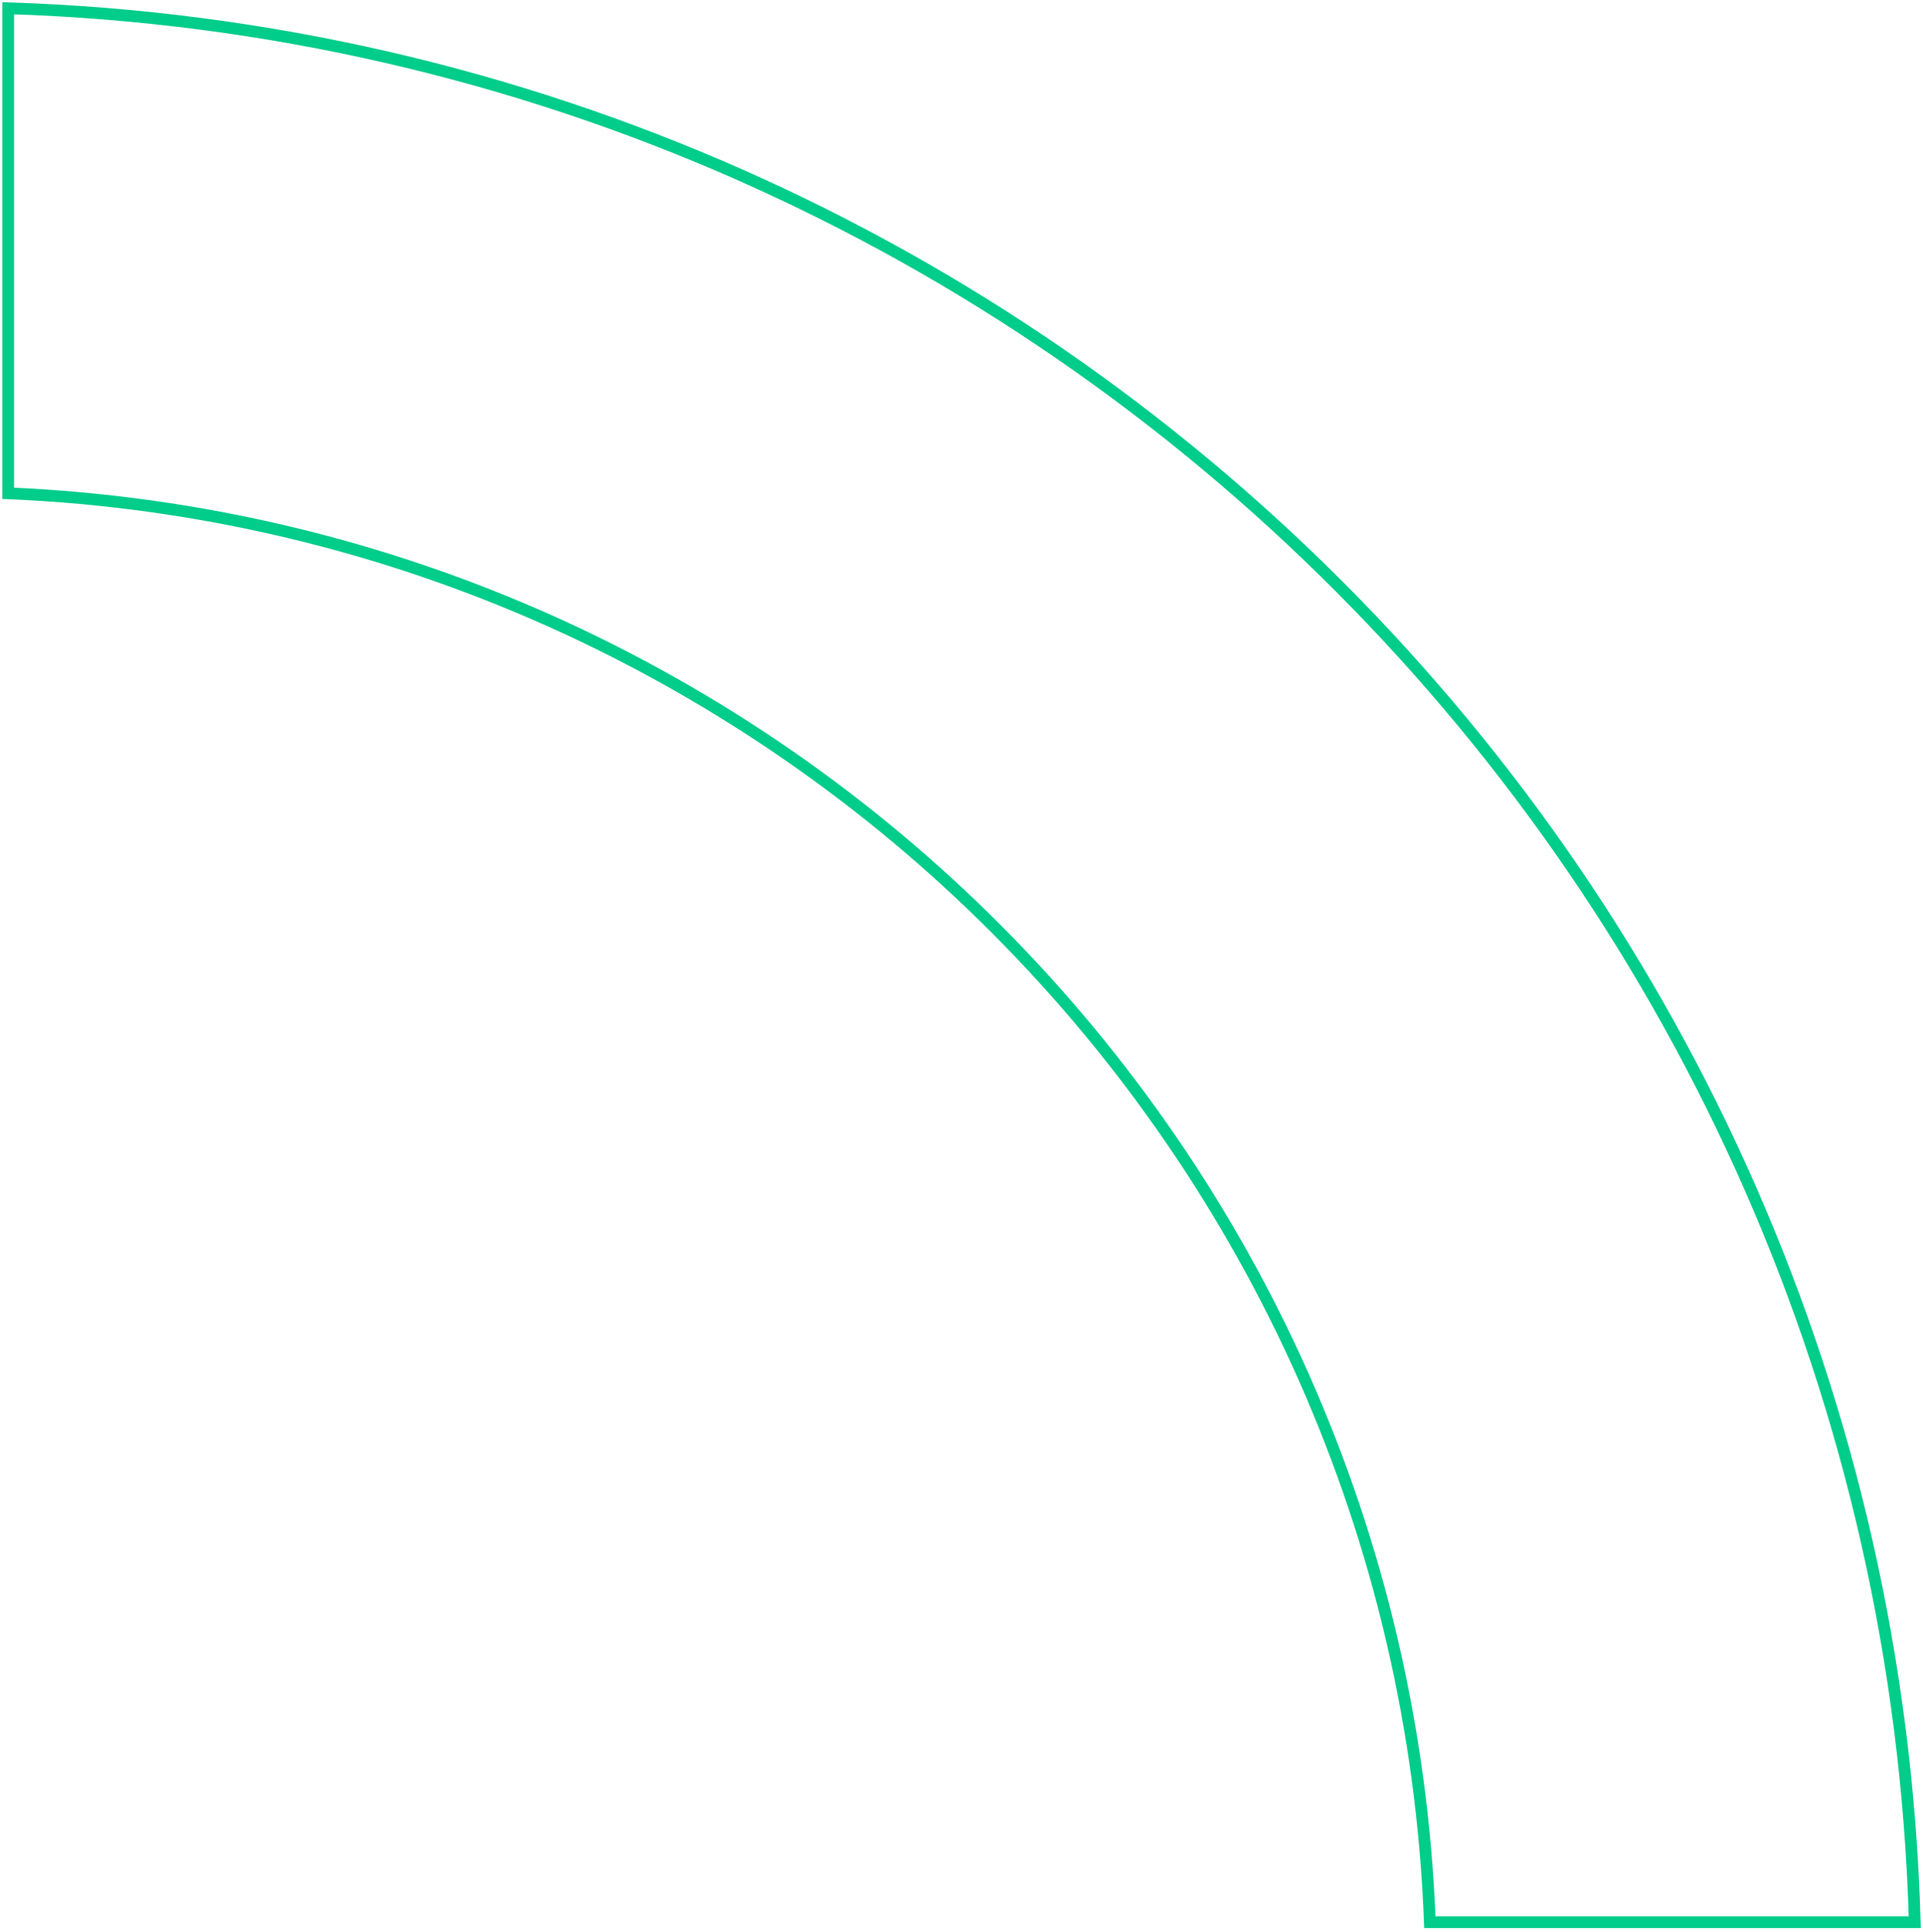 <svg xmlns="http://www.w3.org/2000/svg" width="467" height="469" viewBox="0 0 467 469" fill="none"><path fill-rule="evenodd" clip-rule="evenodd" d="M2 2C254.435 10.112 457.789 214.007 465 466.667L347.233 466.667C340.112 278.997 189.49 127.789 2 119.766L2 2Z" stroke="#00CD8A" stroke-width="2.848" stroke-miterlimit="10"></path></svg>